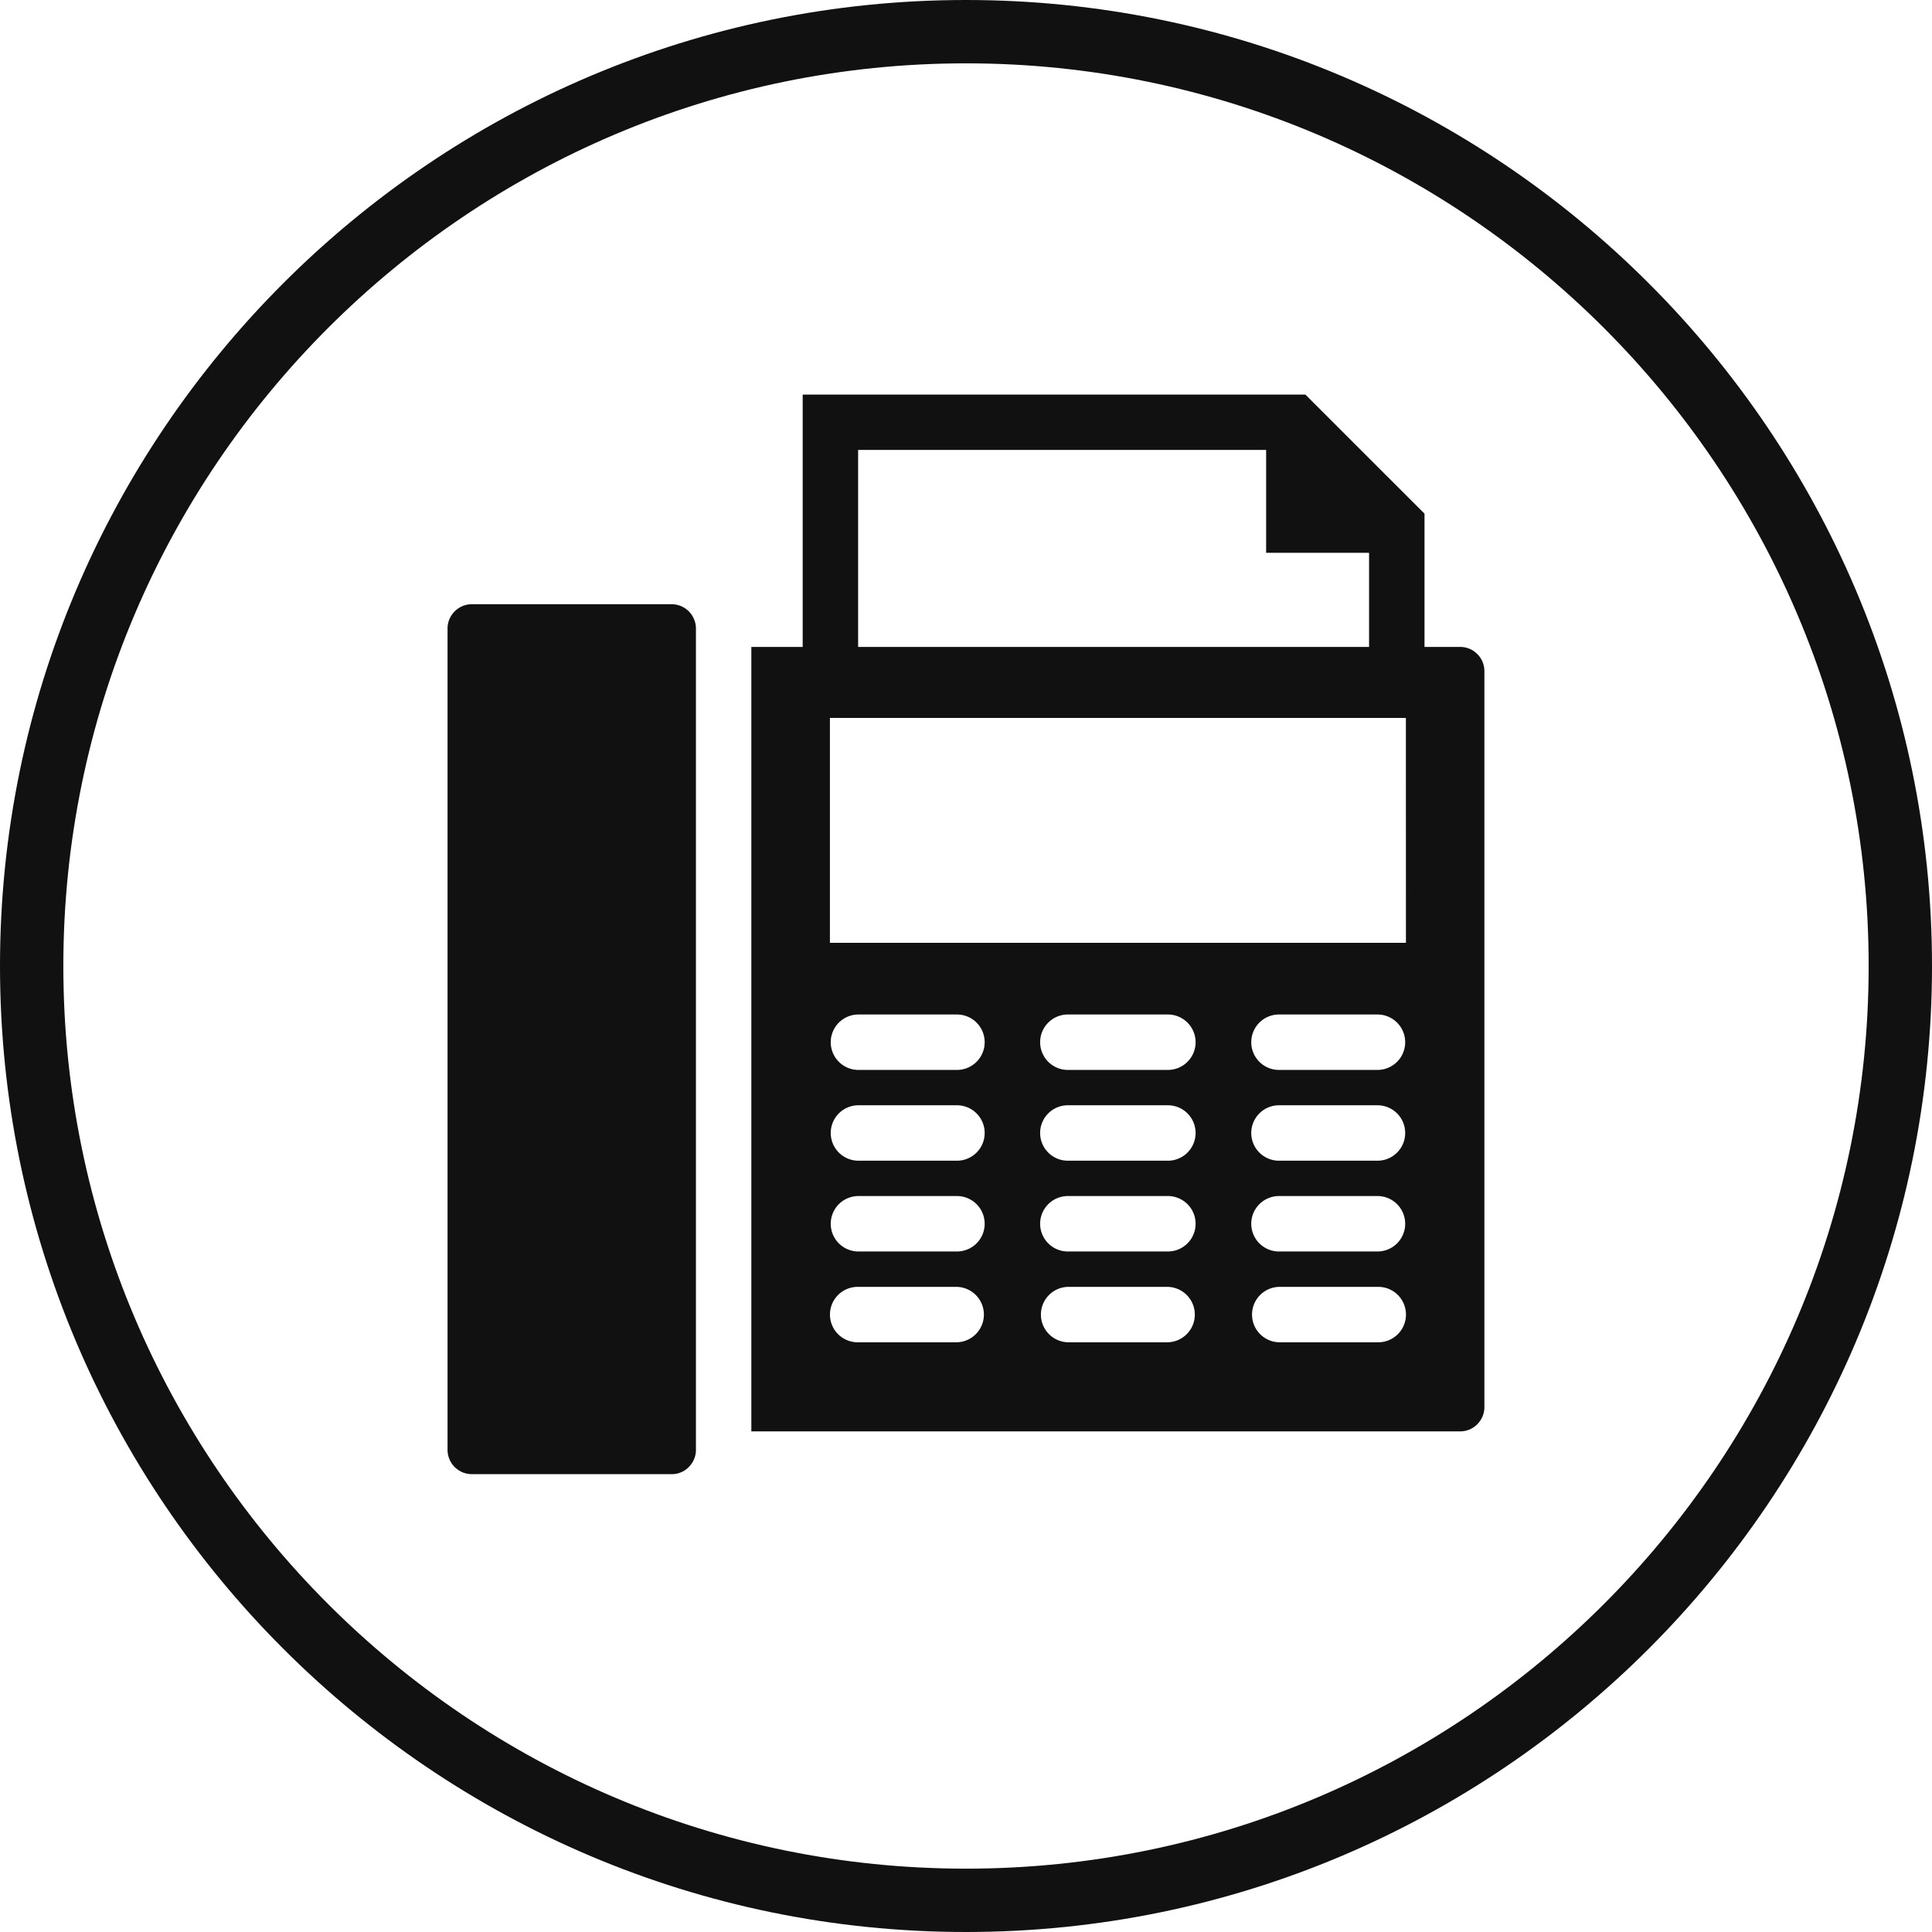 <svg xmlns="http://www.w3.org/2000/svg" viewBox="0 0 886.64 886.64"><defs><style>.cls-1{fill:#111;}</style></defs><title>Element 2</title><g id="Ebene_2" data-name="Ebene 2"><g id="Ebene_1-2" data-name="Ebene 1"><path class="cls-1" d="M443.32,0C198.88,0,0,198.88,0,443.32S198.88,886.64,443.32,886.64,886.64,687.76,886.64,443.32,687.76,0,443.32,0Zm0,857.57c-228.42,0-414.25-185.83-414.25-414.25S214.9,29.07,443.32,29.07,857.57,214.9,857.57,443.32,671.74,857.57,443.32,857.57Z"/><path class="cls-1" d="M680.37,303.73a10.65,10.65,0,0,0-2.42-3.57,10.42,10.42,0,0,0-3.52-2.39,10.83,10.83,0,0,0-4.34-.88H653.74V235.71L650,232s0,0,0,0l-47.21-47.2h0l-3.72-3.72H368.37V296.89H344.81v360H670.09a11.17,11.17,0,0,0,4.34-.87,11.26,11.26,0,0,0,5.94-6,10.88,10.88,0,0,0,.85-4.32l0-337.71A11.12,11.12,0,0,0,680.37,303.73ZM393.81,206.49H581.06V253.7H628.3v43.19H393.81Zm45,409.52h-45.2a12.72,12.72,0,0,1,0-25.44h45.2a12.72,12.72,0,1,1,0,25.44Zm0-41.68h-45.2a12.72,12.72,0,0,1,0-25.43h45.2a12.72,12.72,0,1,1,0,25.43Zm0-41.66h-45.2a12.72,12.72,0,0,1,0-25.43h45.2a12.72,12.72,0,1,1,0,25.43Zm0-41.66h-45.2a12.72,12.72,0,0,1,0-25.43h45.2a12.72,12.72,0,1,1,0,25.43Zm96.83,125H490.42a12.72,12.72,0,1,1,0-25.44h45.19a12.72,12.72,0,1,1,0,25.44Zm0-41.68H490.42a12.72,12.72,0,1,1,0-25.43h45.19a12.72,12.72,0,1,1,0,25.43Zm0-41.66H490.42a12.72,12.72,0,1,1,0-25.43h45.19a12.72,12.72,0,1,1,0,25.43Zm0-41.66H490.42a12.72,12.72,0,1,1,0-25.43h45.19a12.72,12.72,0,1,1,0,25.43Zm96.87,125h-45.2a12.72,12.72,0,0,1,0-25.44h45.2a12.72,12.72,0,0,1,0,25.44Zm0-41.68h-45.2a12.72,12.72,0,1,1,0-25.43h45.2a12.72,12.72,0,0,1,0,25.43Zm0-41.66h-45.2a12.72,12.72,0,1,1,0-25.43h45.2a12.72,12.72,0,0,1,0,25.43Zm0-41.66h-45.2a12.72,12.72,0,1,1,0-25.43h45.2a12.72,12.72,0,0,1,0,25.43Zm12.71-58.34H380.87V329.47H645.19Z"/><path class="cls-1" d="M316.11,280.55a11.49,11.49,0,0,0-3.52-2.37,11.15,11.15,0,0,0-4.37-.88H216.55a11.07,11.07,0,0,0-4.34.87,11.2,11.2,0,0,0-3.55,2.4,11.37,11.37,0,0,0-2.39,3.52,11.15,11.15,0,0,0-.88,4.37v376.9a10.73,10.73,0,0,0,.88,4.32,10.91,10.91,0,0,0,2.39,3.59,12.29,12.29,0,0,0,3.6,2.41,11.35,11.35,0,0,0,4.29.84h91.67a10.76,10.76,0,0,0,7.86-3.25,11.08,11.08,0,0,0,3.3-7.91V288.46a10.66,10.66,0,0,0-.89-4.33A11.21,11.21,0,0,0,316.11,280.55Z"/></g></g></svg>